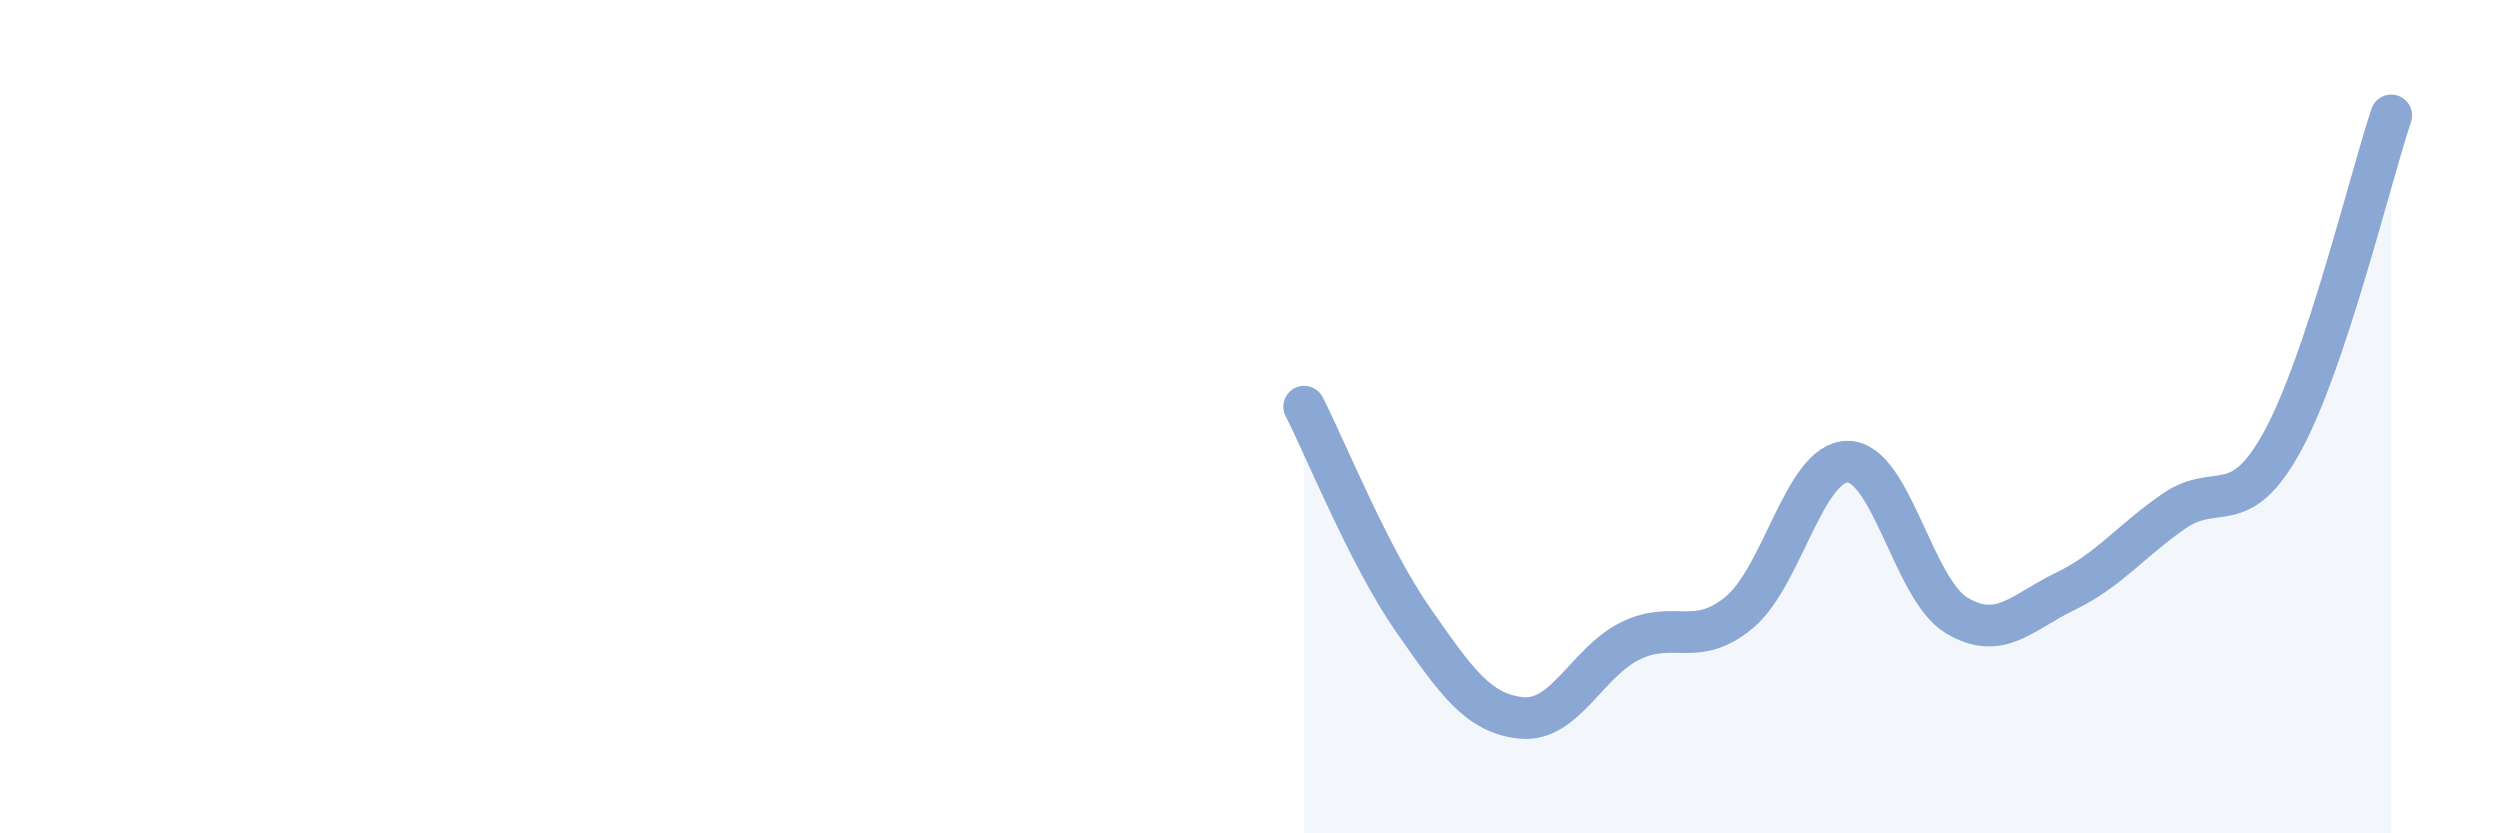 
    <svg width="60" height="20" viewBox="0 0 60 20" xmlns="http://www.w3.org/2000/svg">
      <path
        d="M 31.3,9.76 C 31.82,10.78 32.87,13.38 33.91,14.87 C 34.95,16.36 35.48,17.13 36.52,17.23 C 37.56,17.33 38.09,15.89 39.13,15.38 C 40.17,14.87 40.7,15.56 41.74,14.7 C 42.78,13.84 43.31,11.07 44.35,11.08 C 45.39,11.09 45.92,14.15 46.96,14.77 C 48,15.39 48.53,14.69 49.57,14.19 C 50.61,13.69 51.13,12.99 52.17,12.27 C 53.21,11.55 53.74,12.49 54.78,10.59 C 55.82,8.69 56.87,4.33 57.39,2.77L57.39 20L31.3 20Z"
        fill="#8ba7d3"
        opacity="0.1"
        stroke-linecap="round"
        stroke-linejoin="round"
      />
      <path
        d="M 31.3,9.76 C 31.82,10.78 32.87,13.38 33.91,14.87 C 34.95,16.36 35.48,17.13 36.52,17.23 C 37.56,17.33 38.09,15.89 39.13,15.38 C 40.17,14.87 40.7,15.56 41.74,14.7 C 42.78,13.84 43.31,11.07 44.35,11.08 C 45.39,11.09 45.92,14.15 46.96,14.77 C 48,15.39 48.53,14.69 49.57,14.19 C 50.61,13.69 51.13,12.99 52.17,12.27 C 53.21,11.55 53.74,12.49 54.78,10.59 C 55.82,8.69 56.87,4.33 57.39,2.77"
        stroke="#8ba7d3"
        stroke-width="1"
        fill="none"
        stroke-linecap="round"
        stroke-linejoin="round"
      />
    </svg>
  